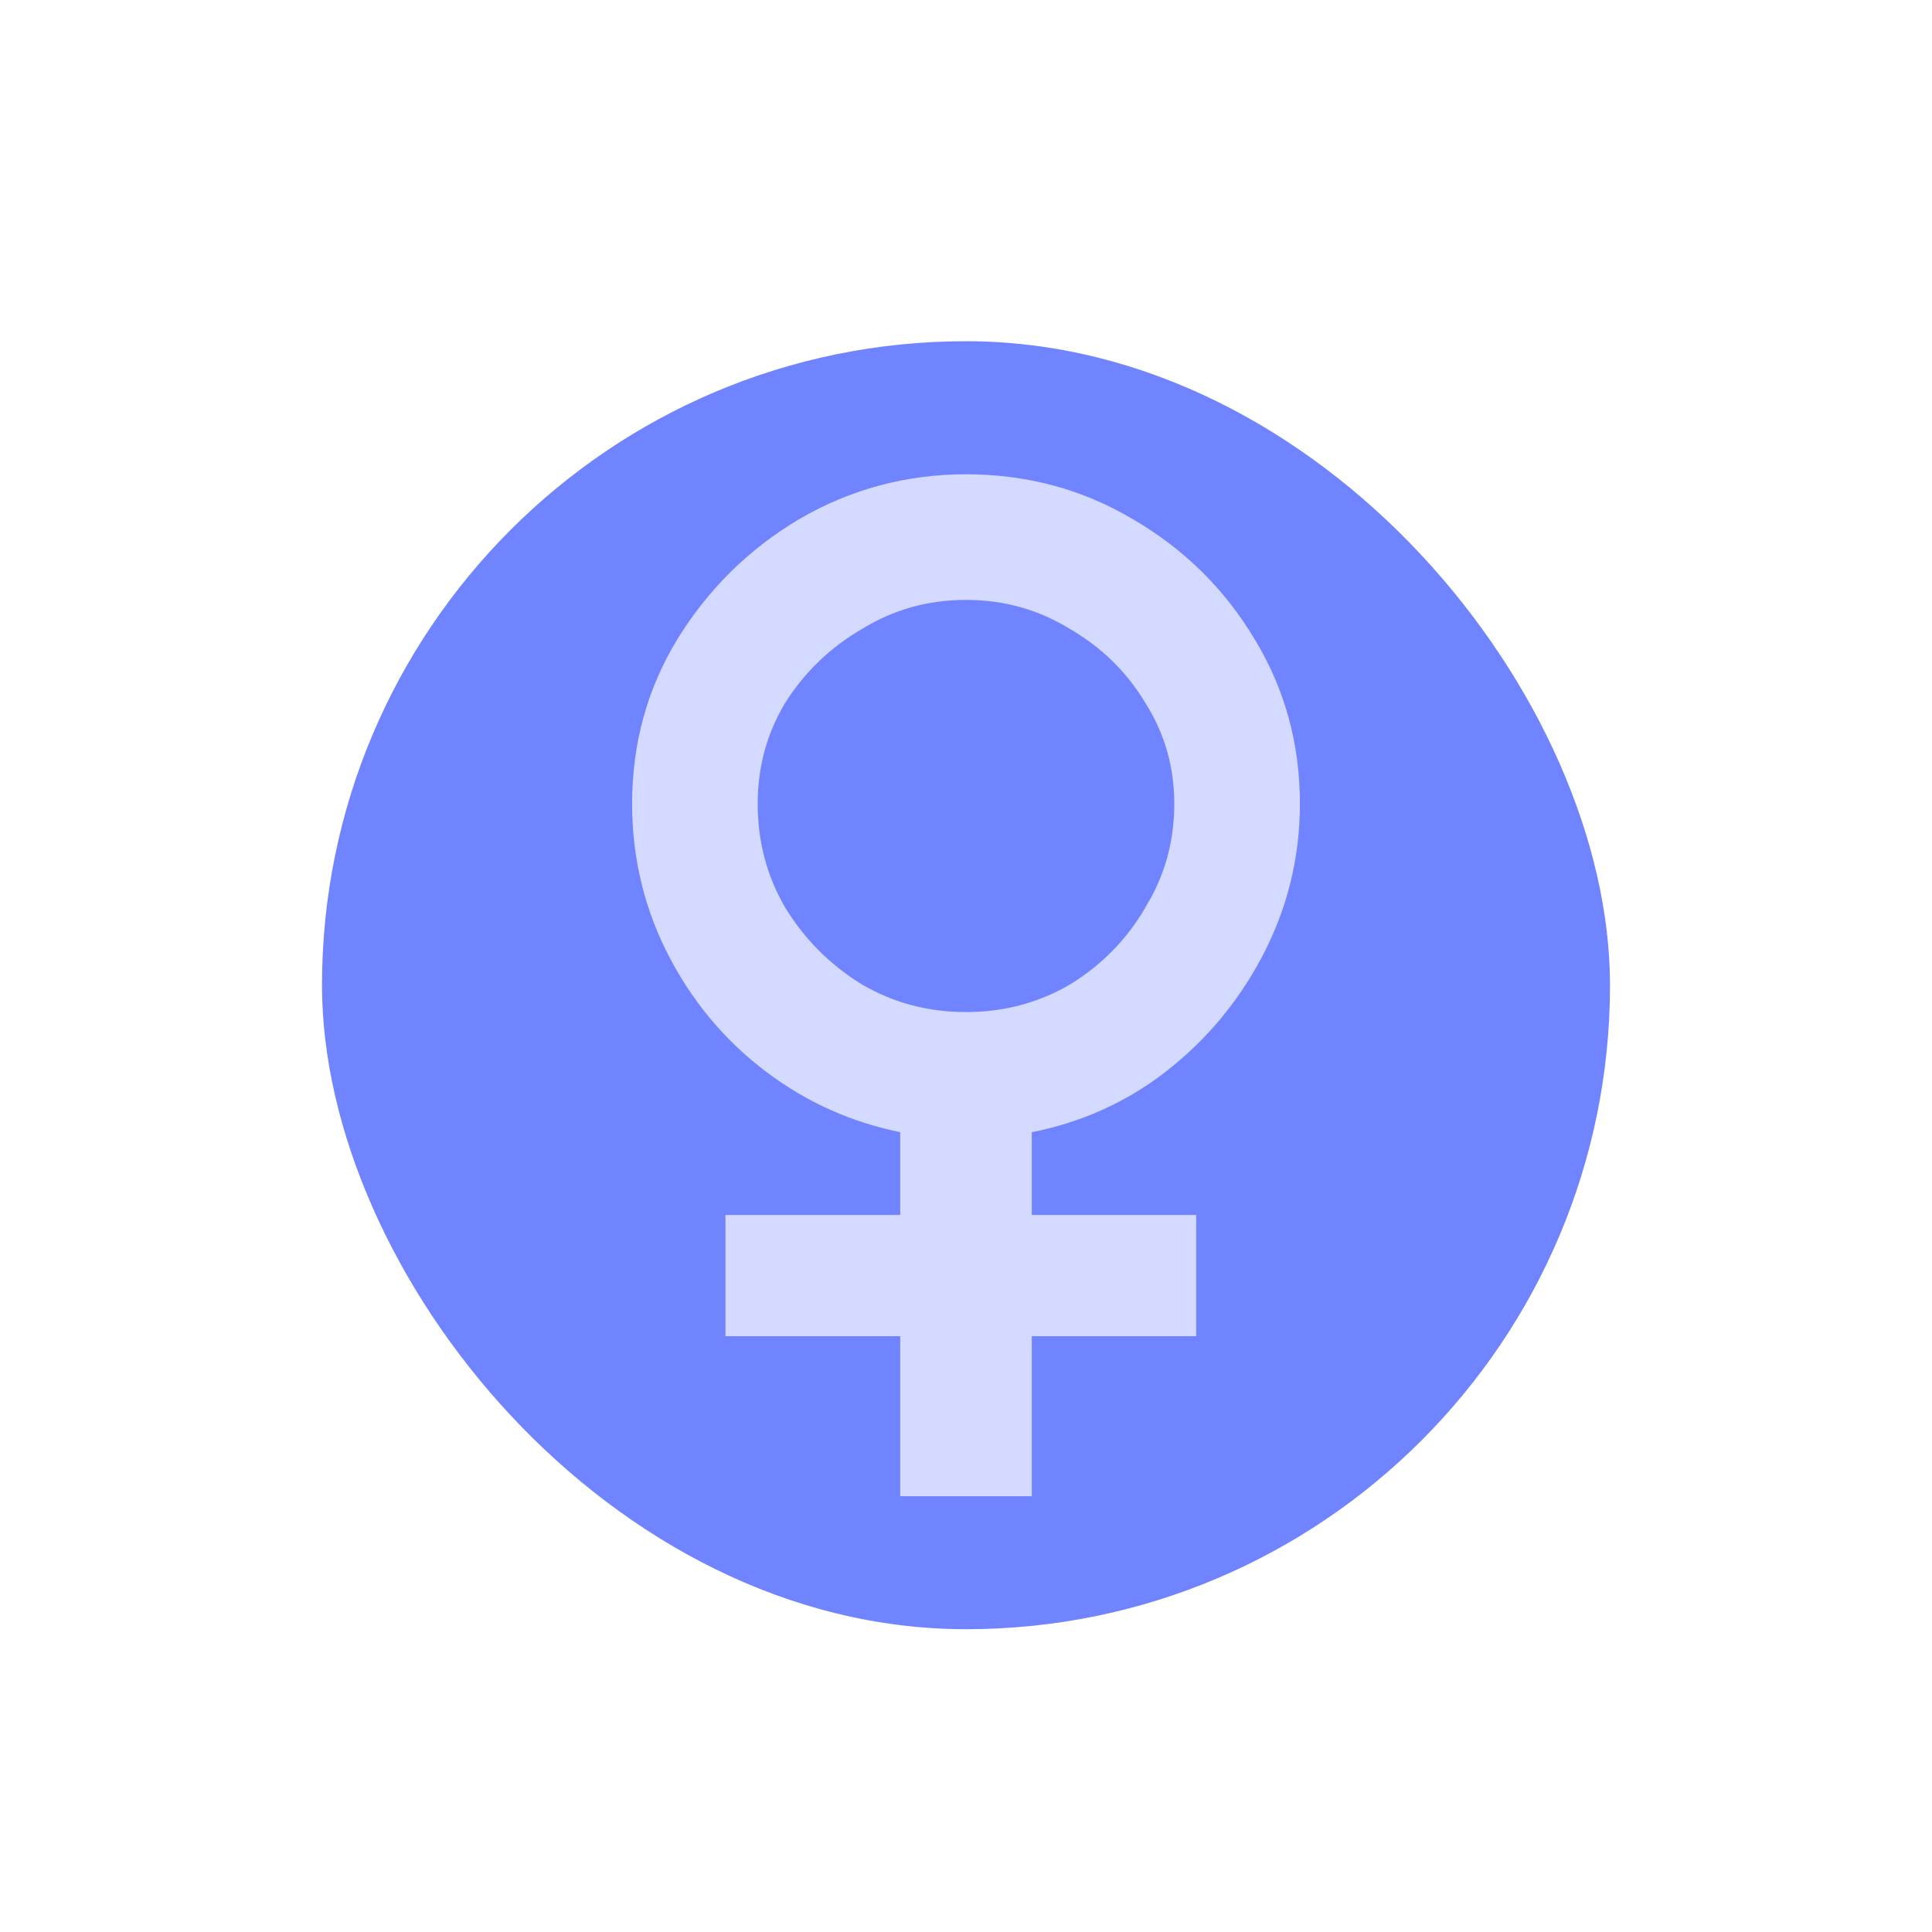 <svg width="75" height="75" viewBox="0 0 75 75" fill="none" xmlns="http://www.w3.org/2000/svg">
<rect width="75" height="75" rx="20" fill="white"/>
<g filter="url(#filter0_d_52_17843)">
<rect x="12.5" y="13.246" width="50" height="50" rx="25" fill="#7084FF"/>
<path d="M35.447 57.081V57.581H35.947H39.053H39.553V57.081V51.37H45.436H45.936V50.87V48.167V47.667H45.436H39.553V43.536C41.448 43.219 43.145 42.522 44.637 41.44L44.639 41.439C46.272 40.244 47.567 38.749 48.523 36.958C49.481 35.16 49.962 33.239 49.962 31.202C49.962 28.968 49.402 26.922 48.28 25.078C47.163 23.204 45.645 21.707 43.735 20.592C41.853 19.471 39.771 18.912 37.5 18.912C35.265 18.912 33.184 19.472 31.267 20.591L31.267 20.591L31.263 20.593C29.391 21.708 27.877 23.203 26.723 25.073L26.723 25.073L26.721 25.076C25.598 26.921 25.038 28.967 25.038 31.202C25.038 33.276 25.518 35.216 26.477 37.015C27.433 38.808 28.731 40.286 30.368 41.444C31.89 42.52 33.585 43.218 35.447 43.535V47.667H29.161H28.661V48.167V50.87V51.37H29.161H35.447V57.081ZM44.895 35.484L44.894 35.484L44.889 35.493C44.127 36.799 43.095 37.85 41.787 38.651C40.487 39.408 39.061 39.788 37.5 39.788C35.939 39.788 34.513 39.408 33.213 38.651C31.904 37.85 30.852 36.797 30.051 35.489C29.293 34.188 28.914 32.763 28.914 31.202C28.914 29.681 29.292 28.296 30.047 27.035C30.847 25.764 31.899 24.749 33.209 23.985L33.209 23.985L33.218 23.98C34.518 23.185 35.942 22.788 37.5 22.788C39.058 22.788 40.482 23.185 41.782 23.98L41.782 23.98L41.791 23.985C43.1 24.749 44.132 25.763 44.892 27.031L44.892 27.031L44.898 27.04C45.69 28.3 46.086 29.684 46.086 31.202C46.086 32.76 45.689 34.184 44.895 35.484Z" fill="#D4DAFF" stroke="#D4DAFF"/>
</g>
<defs>
<filter id="filter0_d_52_17843" x="6.5" y="7.246" width="62" height="62" filterUnits="userSpaceOnUse" color-interpolation-filters="sRGB">
<feFlood flood-opacity="0" result="BackgroundImageFix"/>
<feColorMatrix in="SourceAlpha" type="matrix" values="0 0 0 0 0 0 0 0 0 0 0 0 0 0 0 0 0 0 127 0" result="hardAlpha"/>
<feOffset/>
<feGaussianBlur stdDeviation="3"/>
<feComposite in2="hardAlpha" operator="out"/>
<feColorMatrix type="matrix" values="0 0 0 0 0 0 0 0 0 0 0 0 0 0 0 0 0 0 0.12 0"/>
<feBlend mode="normal" in2="BackgroundImageFix" result="effect1_dropShadow_52_17843"/>
<feBlend mode="normal" in="SourceGraphic" in2="effect1_dropShadow_52_17843" result="shape"/>
</filter>
</defs>
</svg>
